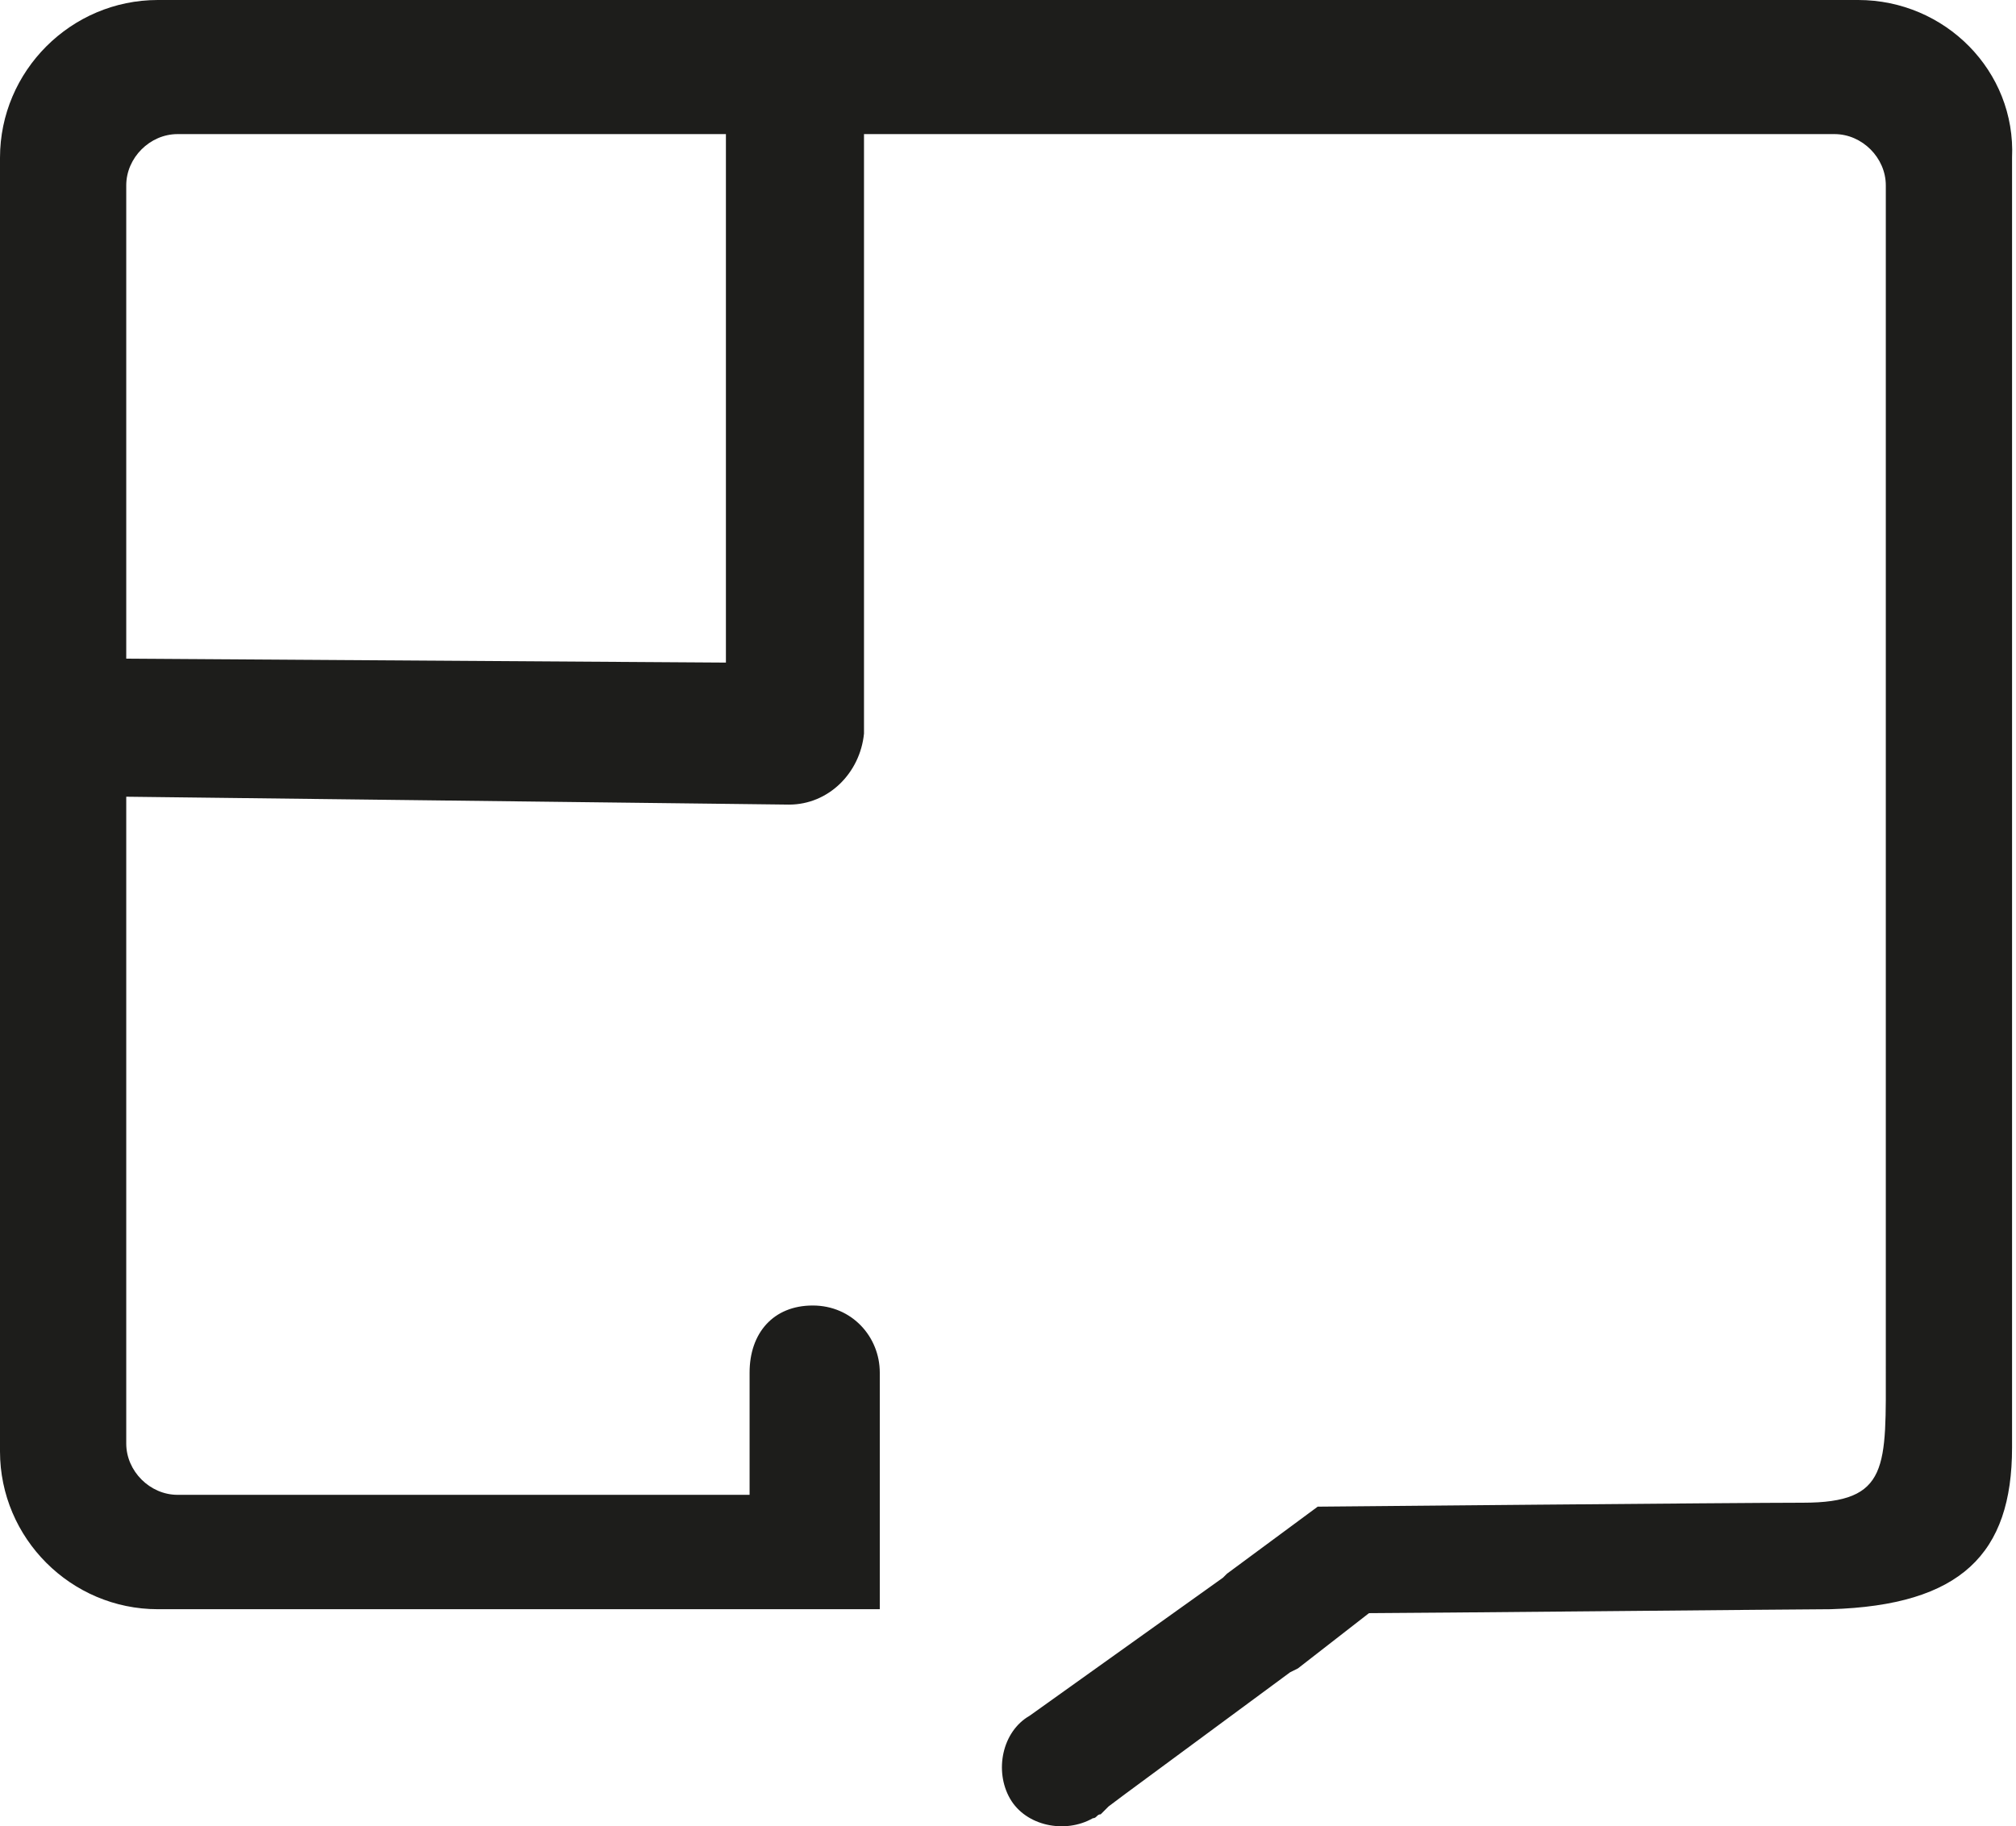 <?xml version="1.0" encoding="utf-8"?>
<!-- Generator: Adobe Illustrator 19.2.0, SVG Export Plug-In . SVG Version: 6.00 Build 0)  -->
<!DOCTYPE svg PUBLIC "-//W3C//DTD SVG 1.1//EN" "http://www.w3.org/Graphics/SVG/1.1/DTD/svg11.dtd">
<svg version="1.1" id="Laag_1" xmlns="http://www.w3.org/2000/svg" xmlns:xlink="http://www.w3.org/1999/xlink" x="0px" y="0px"
	 viewBox="0 0 51.1 46.3" style="enable-background:new 0 0 51.1 46.3;" xml:space="preserve">
<style type="text/css">
	.st0{fill:#1D1D1B;}
</style>
<title>plattegrond</title>
<path class="st0" d="M47.1,0H4C1.8,0,0,1.8,0,4v32.8c0,2.2,1.8,4,4,4h18.3v-2.9l0,0v-3.1c0-0.9-0.7-1.7-1.7-1.7S19,33.8,19,34.8v3.1
	H4.5c-0.7,0-1.3-0.6-1.3-1.3V20.2l16.8,0.2l0,0c1,0,1.8-0.8,1.9-1.8V3.4h24.6c0.7,0,1.3,0.6,1.3,1.3v29.9c0,2.6,0.1,3.5-2.1,3.5
	c-1.6,0-12.3,0.1-12.3,0.1l-2.3,1.7L31,40l-4.9,3.5c-0.7,0.4-0.9,1.4-0.5,2.1c0.4,0.7,1.4,0.9,2.1,0.5c0.1,0,0.1-0.1,0.2-0.1
	l0.2-0.2l0,0l0.4-0.3l4.2-3.1l0.2-0.1l1.8-1.4c0.9,0,11.1-0.1,11.7-0.1c3.3-0.1,4.6-1.4,4.6-4.1V4C51.1,1.8,49.3,0,47.1,0z
	 M18.5,16.8L3.2,16.7v-12c0-0.7,0.6-1.3,1.3-1.3h13.9V16.8z"/>
</svg>
